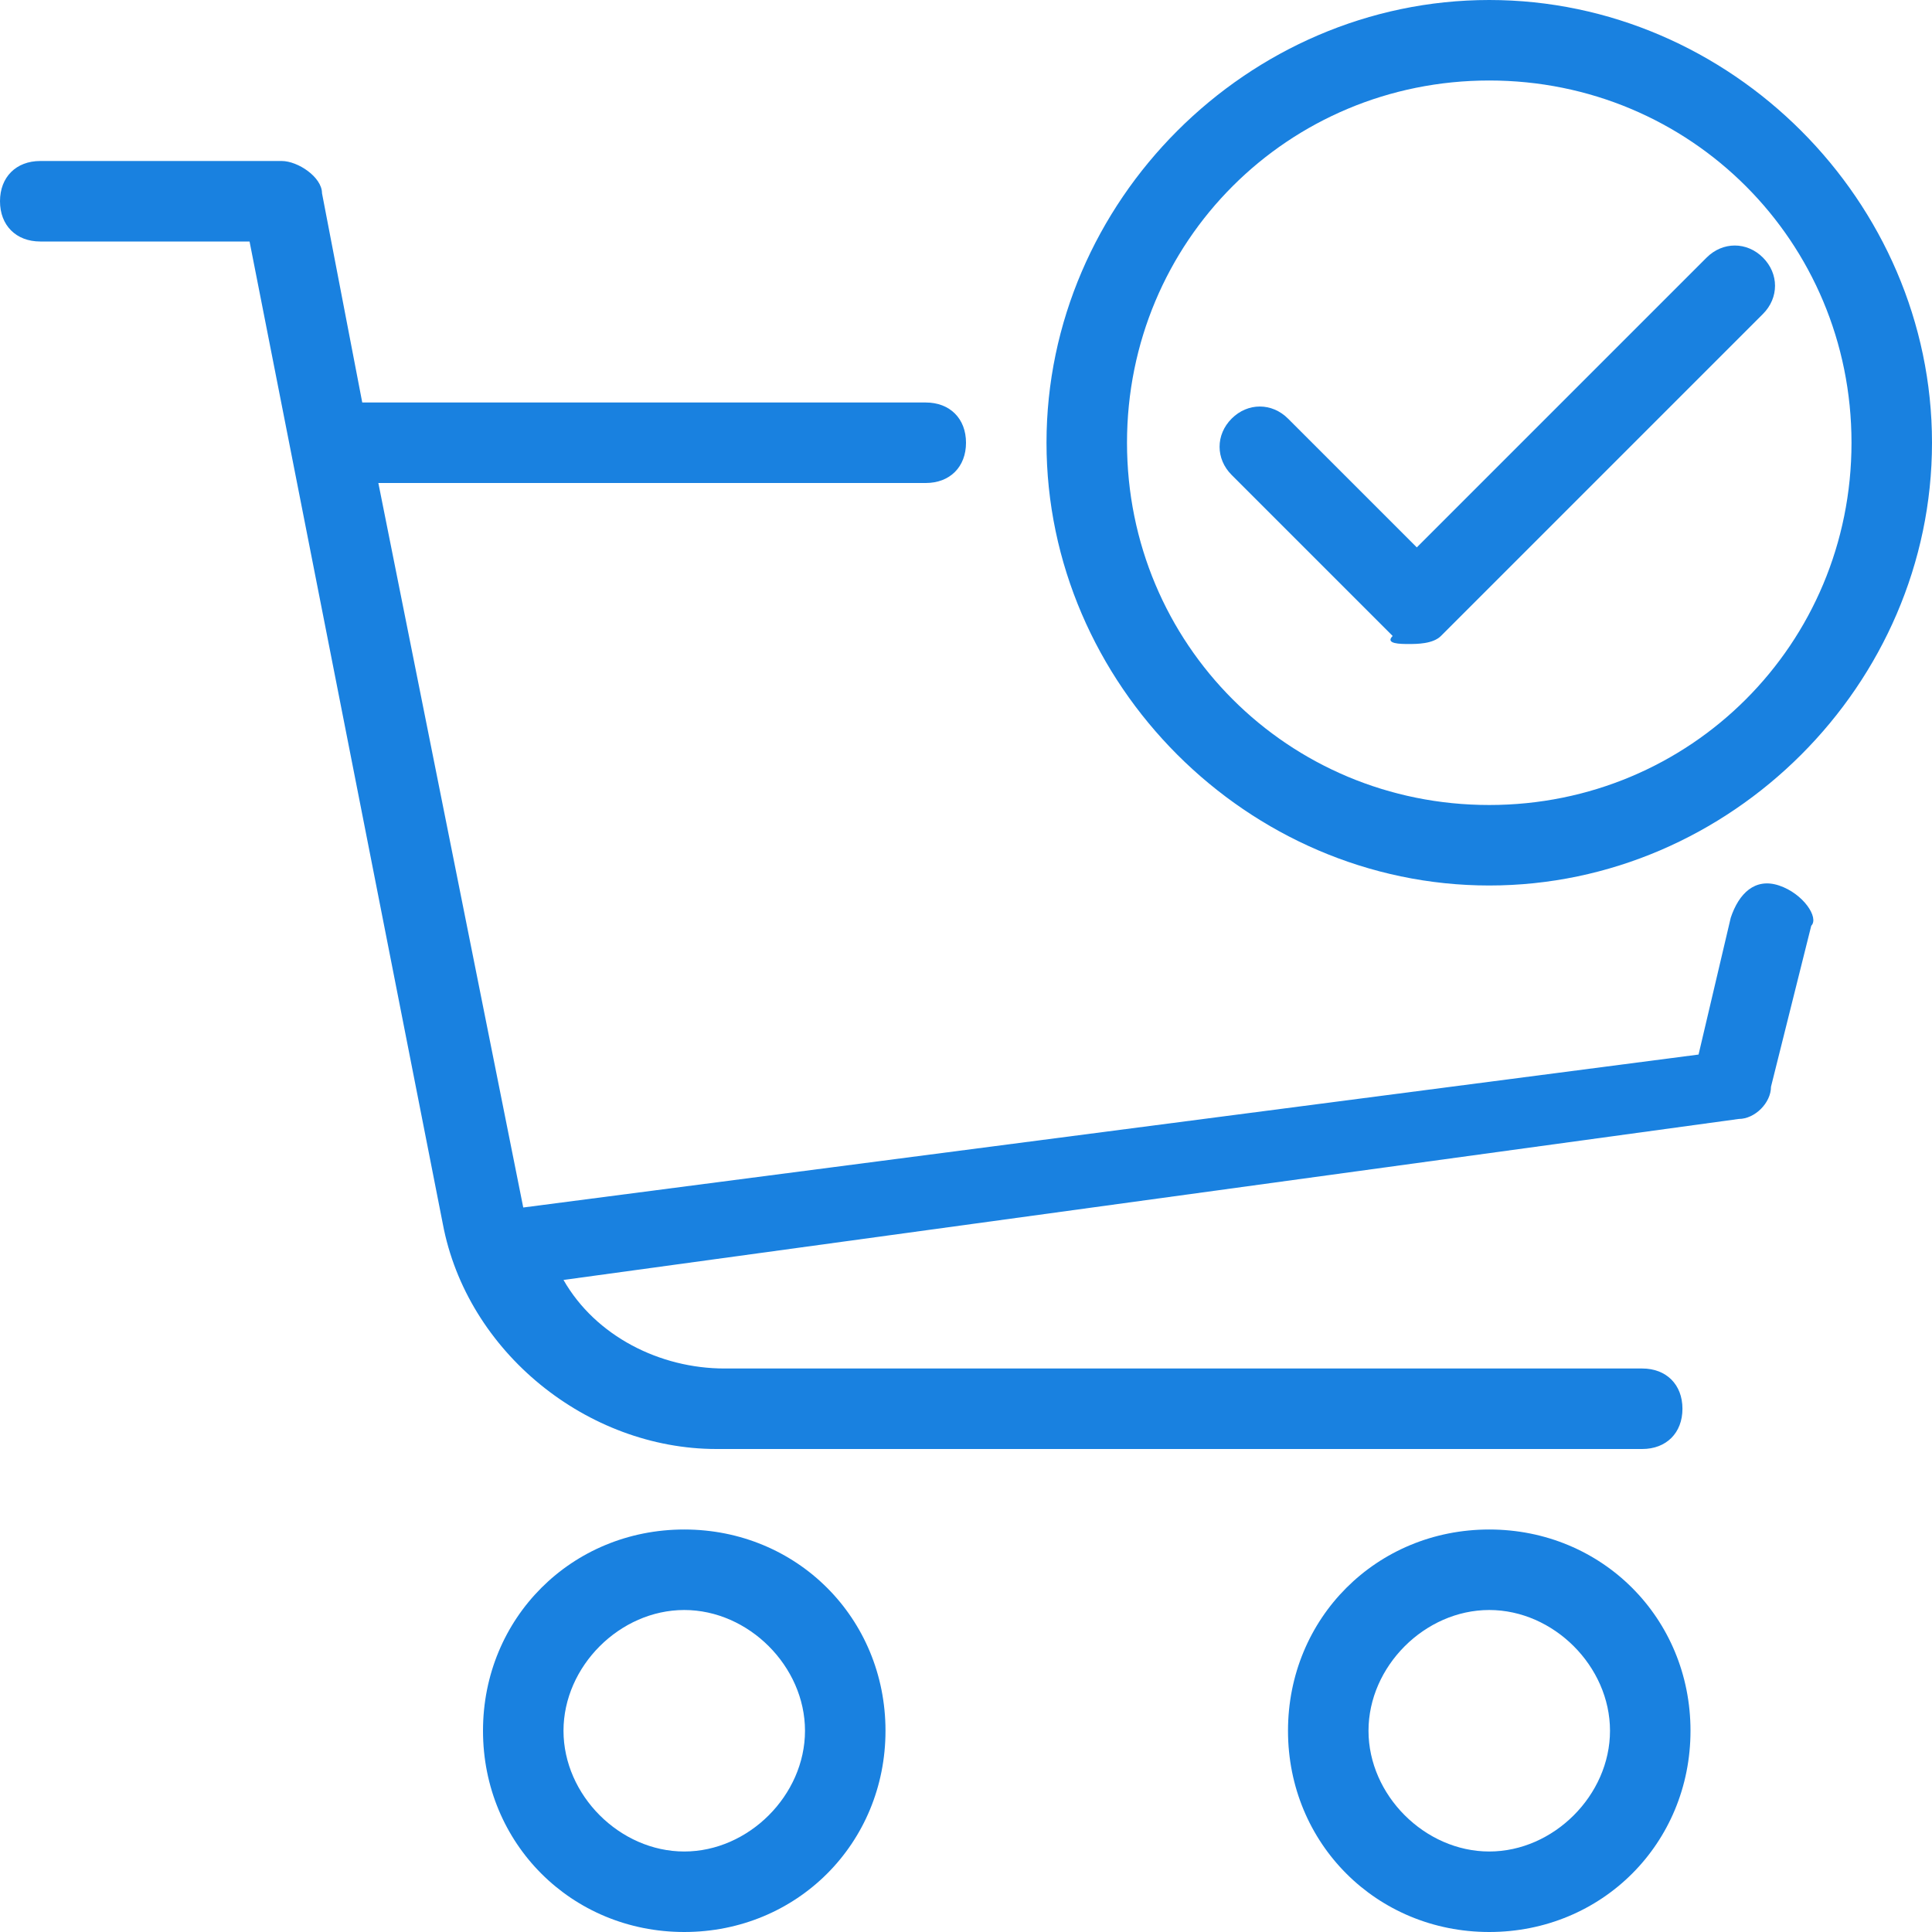 <?xml version="1.0"?>
<svg xmlns="http://www.w3.org/2000/svg" xmlns:xlink="http://www.w3.org/1999/xlink" version="1.1" id="Capa_1" x="0px" y="0px" viewBox="0 0 512 512" style="enable-background:new 0 0 512 512;" xml:space="preserve" width="512px" height="512px"><g><g>
	<g>
		<path d="M394.667,405.333c-29.867,0-53.333,23.467-53.333,53.333S364.8,512,394.667,512C424.533,512,448,488.533,448,458.667    S424.533,405.333,394.667,405.333z M394.667,490.667c-17.067,0-32-14.934-32-32s14.933-32,32-32c17.067,0,32,14.934,32,32    S411.733,490.667,394.667,490.667z" data-original="#000000" class="active-path" data-old_color="#1981e0" fill="#1981e0"/>
	</g>
</g><g>
	<g>
		<path d="M467.2,68.266c-4.267-4.267-10.667-4.267-14.933,0l-76.8,76.8l-34.133-34.133c-4.267-4.267-10.667-4.267-14.933,0    c-4.267,4.267-4.267,10.667,0,14.934l42.667,42.667c-2.133,2.133,2.133,2.133,4.267,2.133c2.133,0,6.4,0,8.533-2.133L467.2,83.2    C471.466,78.933,471.466,72.533,467.2,68.266z" data-original="#000000" class="active-path" data-old_color="#1981e0" fill="#1981e0"/>
	</g>
</g><g>
	<g>
		<path d="M471.467,234.667c-6.4-2.133-10.667,2.133-12.8,8.533l-8.533,36.267L138.667,320l-38.4-192h145.067    c6.4,0,10.667-4.267,10.667-10.667c0-6.4-4.267-10.667-10.667-10.667H96L85.333,51.2c0-4.267-6.4-8.533-10.667-8.533h-64    C4.267,42.667,0,46.934,0,53.333C0,59.733,4.267,64,10.667,64h55.467l51.2,260.267c6.4,34.133,38.4,59.733,72.533,59.733H435.2    c6.4,0,10.667-4.267,10.667-10.667c0-6.4-4.267-10.667-10.667-10.667H192c-17.067,0-34.133-8.533-42.667-23.467L460.8,296.533    c4.267,0,8.533-4.267,8.533-8.533L480,245.333C482.133,243.2,477.867,236.8,471.467,234.667z" data-original="#000000" class="active-path" data-old_color="#1981e0" fill="#1981e0"/>
	</g>
</g><g>
	<g>
		<path d="M181.333,405.333c-29.867,0-53.333,23.467-53.333,53.333S151.467,512,181.333,512c29.867,0,53.333-23.467,53.333-53.333    S211.2,405.333,181.333,405.333z M181.333,490.667c-17.067,0-32-14.934-32-32s14.933-32,32-32c17.067,0,32,14.934,32,32    S198.4,490.667,181.333,490.667z" data-original="#000000" class="active-path" data-old_color="#1981e0" fill="#1981e0"/>
	</g>
</g><g>
	<g>
		<path d="M394.667,0c-64,0-117.333,53.333-117.333,117.333s53.333,117.333,117.333,117.333S512,181.333,512,117.333    S458.667,0,394.667,0z M394.667,213.333c-53.333,0-96-42.667-96-96c0-53.333,42.667-96,96-96c53.333,0,96,42.667,96,96    C490.667,170.667,448,213.333,394.667,213.333z" data-original="#000000" class="active-path" data-old_color="#1981e0" fill="#1981e0"/>
	</g>
</g></g> </svg>
